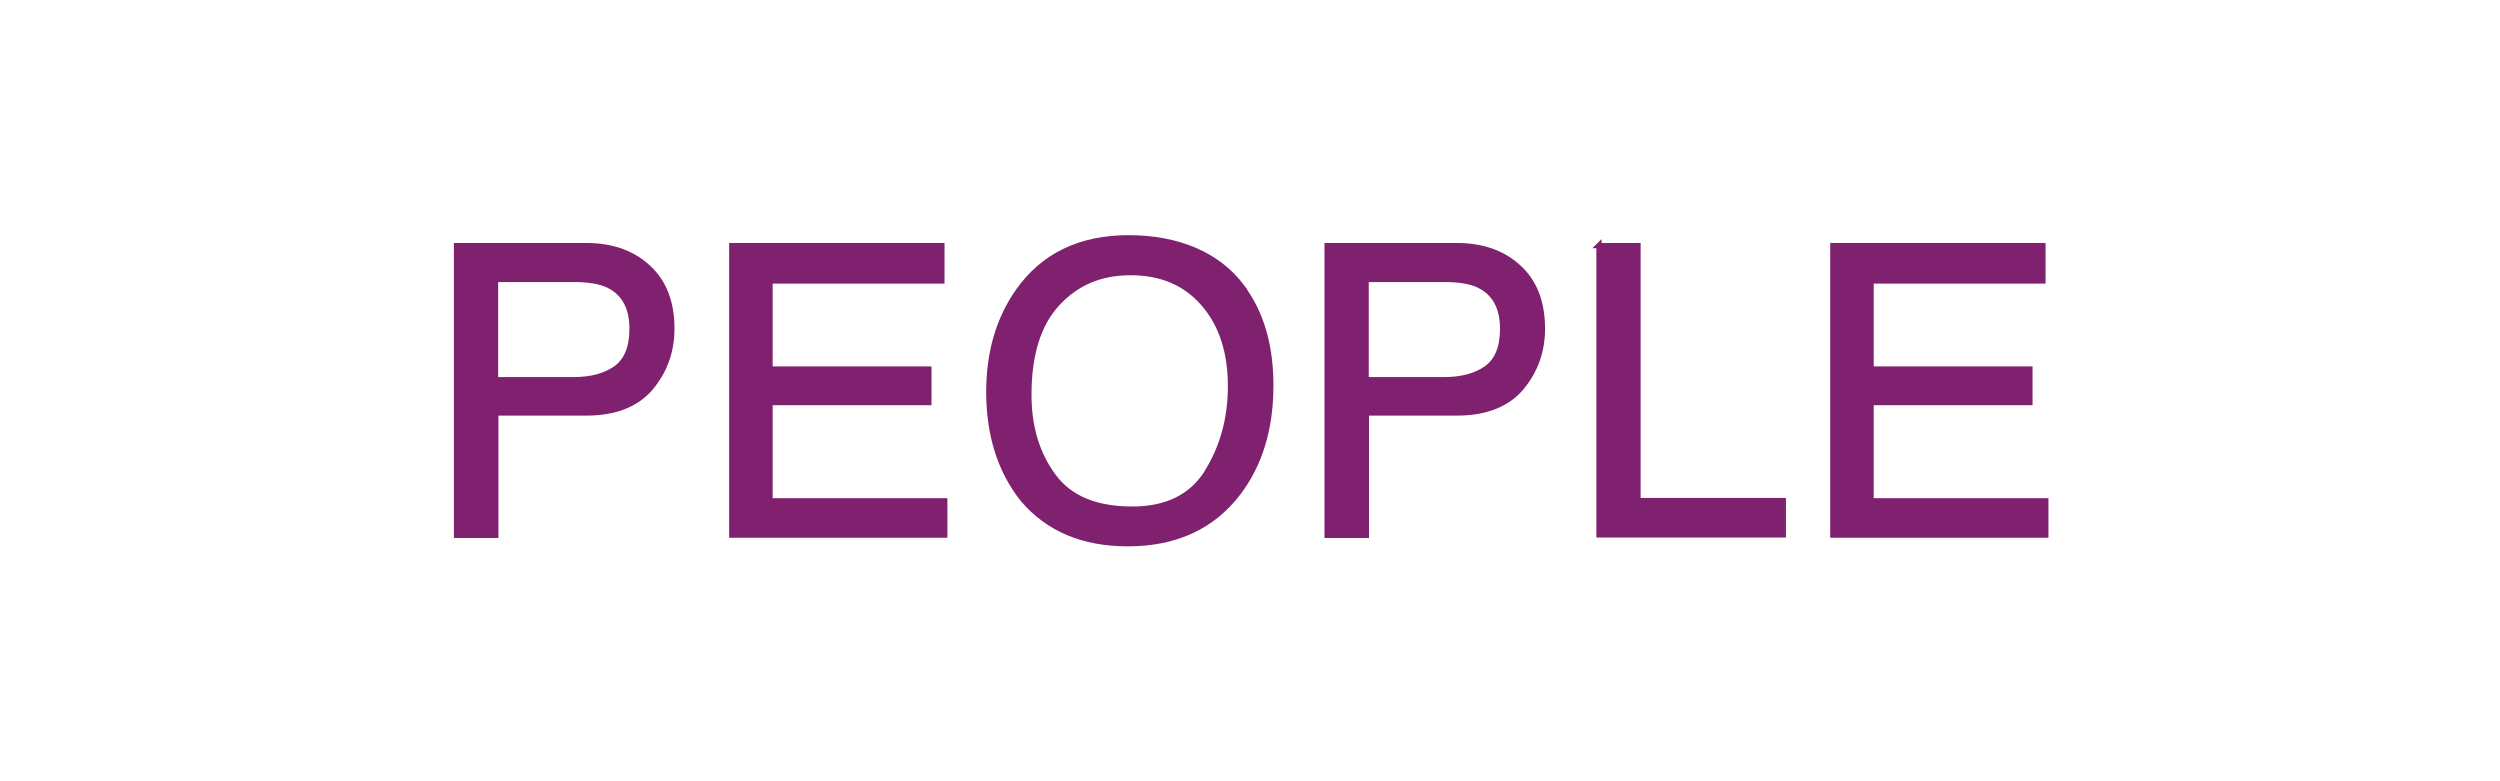 <?xml version="1.0" encoding="UTF-8"?>
<svg id="_レイヤー_1" data-name="レイヤー_1" xmlns="http://www.w3.org/2000/svg" version="1.1" viewBox="0 0 96 30">
  <!-- Generator: Adobe Illustrator 29.1.0, SVG Export Plug-In . SVG Version: 2.1.0 Build 142)  -->
  <defs>
    <style>
      .st0 {
        fill: #80216f;
        stroke: #80216f;
        stroke-miterlimit: 10;
        stroke-width: .2px;
      }

      .st1 {
        fill: red;
        opacity: 0;
      }
    </style>
  </defs>
  <path class="st0" d="M17.53,9.43h4.98c.98,0,1.78.28,2.38.84.61.56.91,1.34.91,2.35,0,.87-.27,1.62-.81,2.27-.54.64-1.37.97-2.48.97h-3.47v4.7h-1.51v-11.12ZM23.37,10.96c-.33-.16-.78-.23-1.36-.23h-2.98v3.85h2.98c.67,0,1.22-.14,1.63-.43s.63-.79.63-1.52c0-.82-.3-1.37-.9-1.67Z"/>
  <path class="st0" d="M28.1,9.43h8.07v1.36h-6.6v3.38h6.1v1.29h-6.1v3.77h6.71v1.32h-8.18v-11.12Z"/>
  <path class="st0" d="M47.69,11.02c.74.98,1.11,2.24,1.11,3.78,0,1.66-.42,3.04-1.26,4.14-.99,1.29-2.4,1.94-4.23,1.94-1.71,0-3.06-.56-4.03-1.7-.87-1.09-1.31-2.47-1.31-4.13,0-1.5.37-2.79,1.12-3.86.96-1.37,2.38-2.06,4.25-2.06s3.42.63,4.36,1.89ZM46.36,18.11c.59-.95.89-2.05.89-3.28,0-1.31-.34-2.36-1.03-3.16s-1.62-1.2-2.8-1.2-2.09.4-2.82,1.19-1.09,1.96-1.09,3.5c0,1.23.31,2.27.94,3.12.62.85,1.63,1.27,3.03,1.27,1.33,0,2.29-.48,2.88-1.43Z"/>
  <path class="st0" d="M50.96,9.43h4.98c.98,0,1.78.28,2.38.84.61.56.91,1.34.91,2.35,0,.87-.27,1.62-.81,2.27-.54.64-1.37.97-2.48.97h-3.47v4.7h-1.51v-11.12ZM56.8,10.96c-.33-.16-.78-.23-1.36-.23h-2.98v3.85h2.98c.67,0,1.22-.14,1.63-.43s.63-.79.63-1.52c0-.82-.3-1.37-.9-1.67Z"/>
  <path class="st0" d="M61.39,9.43h1.51v9.79h5.58v1.32h-7.08v-11.12Z"/>
  <path class="st0" d="M70.38,9.43h8.07v1.36h-6.6v3.38h6.1v1.29h-6.1v3.77h6.71v1.32h-8.18v-11.12Z"/>
  <rect class="st1" width="96" height="30"/>
</svg>